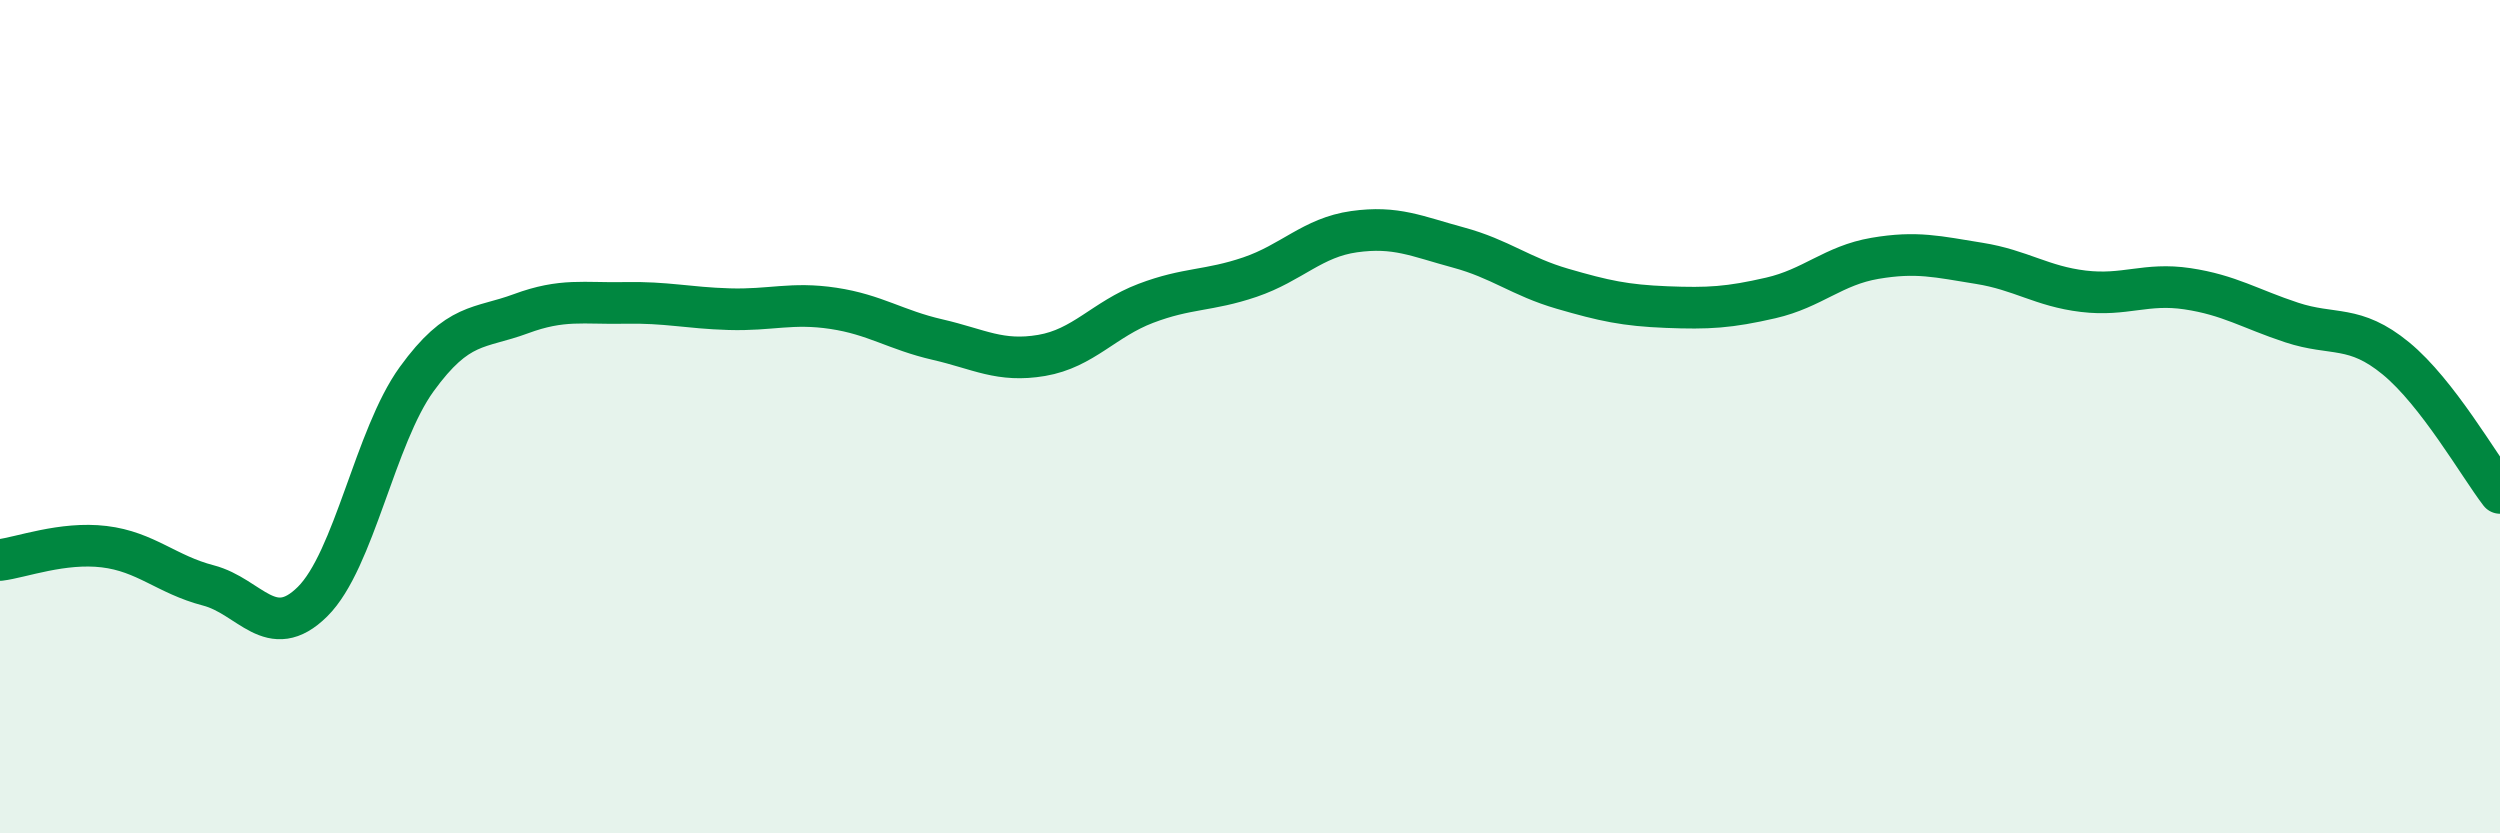 
    <svg width="60" height="20" viewBox="0 0 60 20" xmlns="http://www.w3.org/2000/svg">
      <path
        d="M 0,13.44 C 0.5,13.38 1.5,13 2.5,13.12 C 3.5,13.24 4,13.79 5,14.05 C 6,14.31 6.5,15.43 7.5,14.44 C 8.5,13.45 9,10.48 10,9.1 C 11,7.72 11.5,7.9 12.5,7.53 C 13.5,7.16 14,7.29 15,7.27 C 16,7.25 16.5,7.39 17.5,7.42 C 18.5,7.45 19,7.25 20,7.4 C 21,7.55 21.5,7.92 22.5,8.15 C 23.5,8.38 24,8.7 25,8.53 C 26,8.36 26.5,7.66 27.5,7.28 C 28.5,6.9 29,6.99 30,6.65 C 31,6.31 31.5,5.7 32.5,5.56 C 33.5,5.42 34,5.67 35,5.94 C 36,6.21 36.5,6.64 37.5,6.93 C 38.5,7.22 39,7.33 40,7.37 C 41,7.41 41.5,7.38 42.5,7.15 C 43.5,6.92 44,6.37 45,6.2 C 46,6.03 46.5,6.16 47.5,6.32 C 48.5,6.48 49,6.87 50,6.99 C 51,7.11 51.5,6.78 52.5,6.93 C 53.5,7.08 54,7.41 55,7.74 C 56,8.07 56.5,7.78 57.5,8.6 C 58.5,9.42 59.5,11.18 60,11.83L60 20L0 20Z"
        fill="#008740"
        opacity="0.1"
        stroke-linecap="round"
        stroke-linejoin="round"
      />
      <path
        d="M 0,13.44 C 0.5,13.38 1.5,13 2.5,13.12 C 3.5,13.24 4,13.79 5,14.05 C 6,14.31 6.5,15.43 7.5,14.44 C 8.5,13.45 9,10.48 10,9.1 C 11,7.72 11.5,7.9 12.5,7.53 C 13.5,7.16 14,7.29 15,7.27 C 16,7.25 16.5,7.39 17.5,7.42 C 18.5,7.45 19,7.25 20,7.4 C 21,7.55 21.5,7.92 22.5,8.15 C 23.5,8.38 24,8.7 25,8.53 C 26,8.36 26.5,7.66 27.5,7.28 C 28.5,6.9 29,6.99 30,6.65 C 31,6.31 31.5,5.7 32.5,5.56 C 33.5,5.42 34,5.67 35,5.94 C 36,6.21 36.5,6.64 37.5,6.93 C 38.5,7.22 39,7.33 40,7.37 C 41,7.41 41.5,7.38 42.5,7.15 C 43.5,6.92 44,6.37 45,6.2 C 46,6.03 46.5,6.16 47.5,6.32 C 48.5,6.48 49,6.87 50,6.99 C 51,7.11 51.5,6.78 52.5,6.93 C 53.5,7.08 54,7.41 55,7.74 C 56,8.07 56.5,7.78 57.5,8.6 C 58.5,9.42 59.5,11.18 60,11.83"
        stroke="#008740"
        stroke-width="1"
        fill="none"
        stroke-linecap="round"
        stroke-linejoin="round"
      />
    </svg>
  